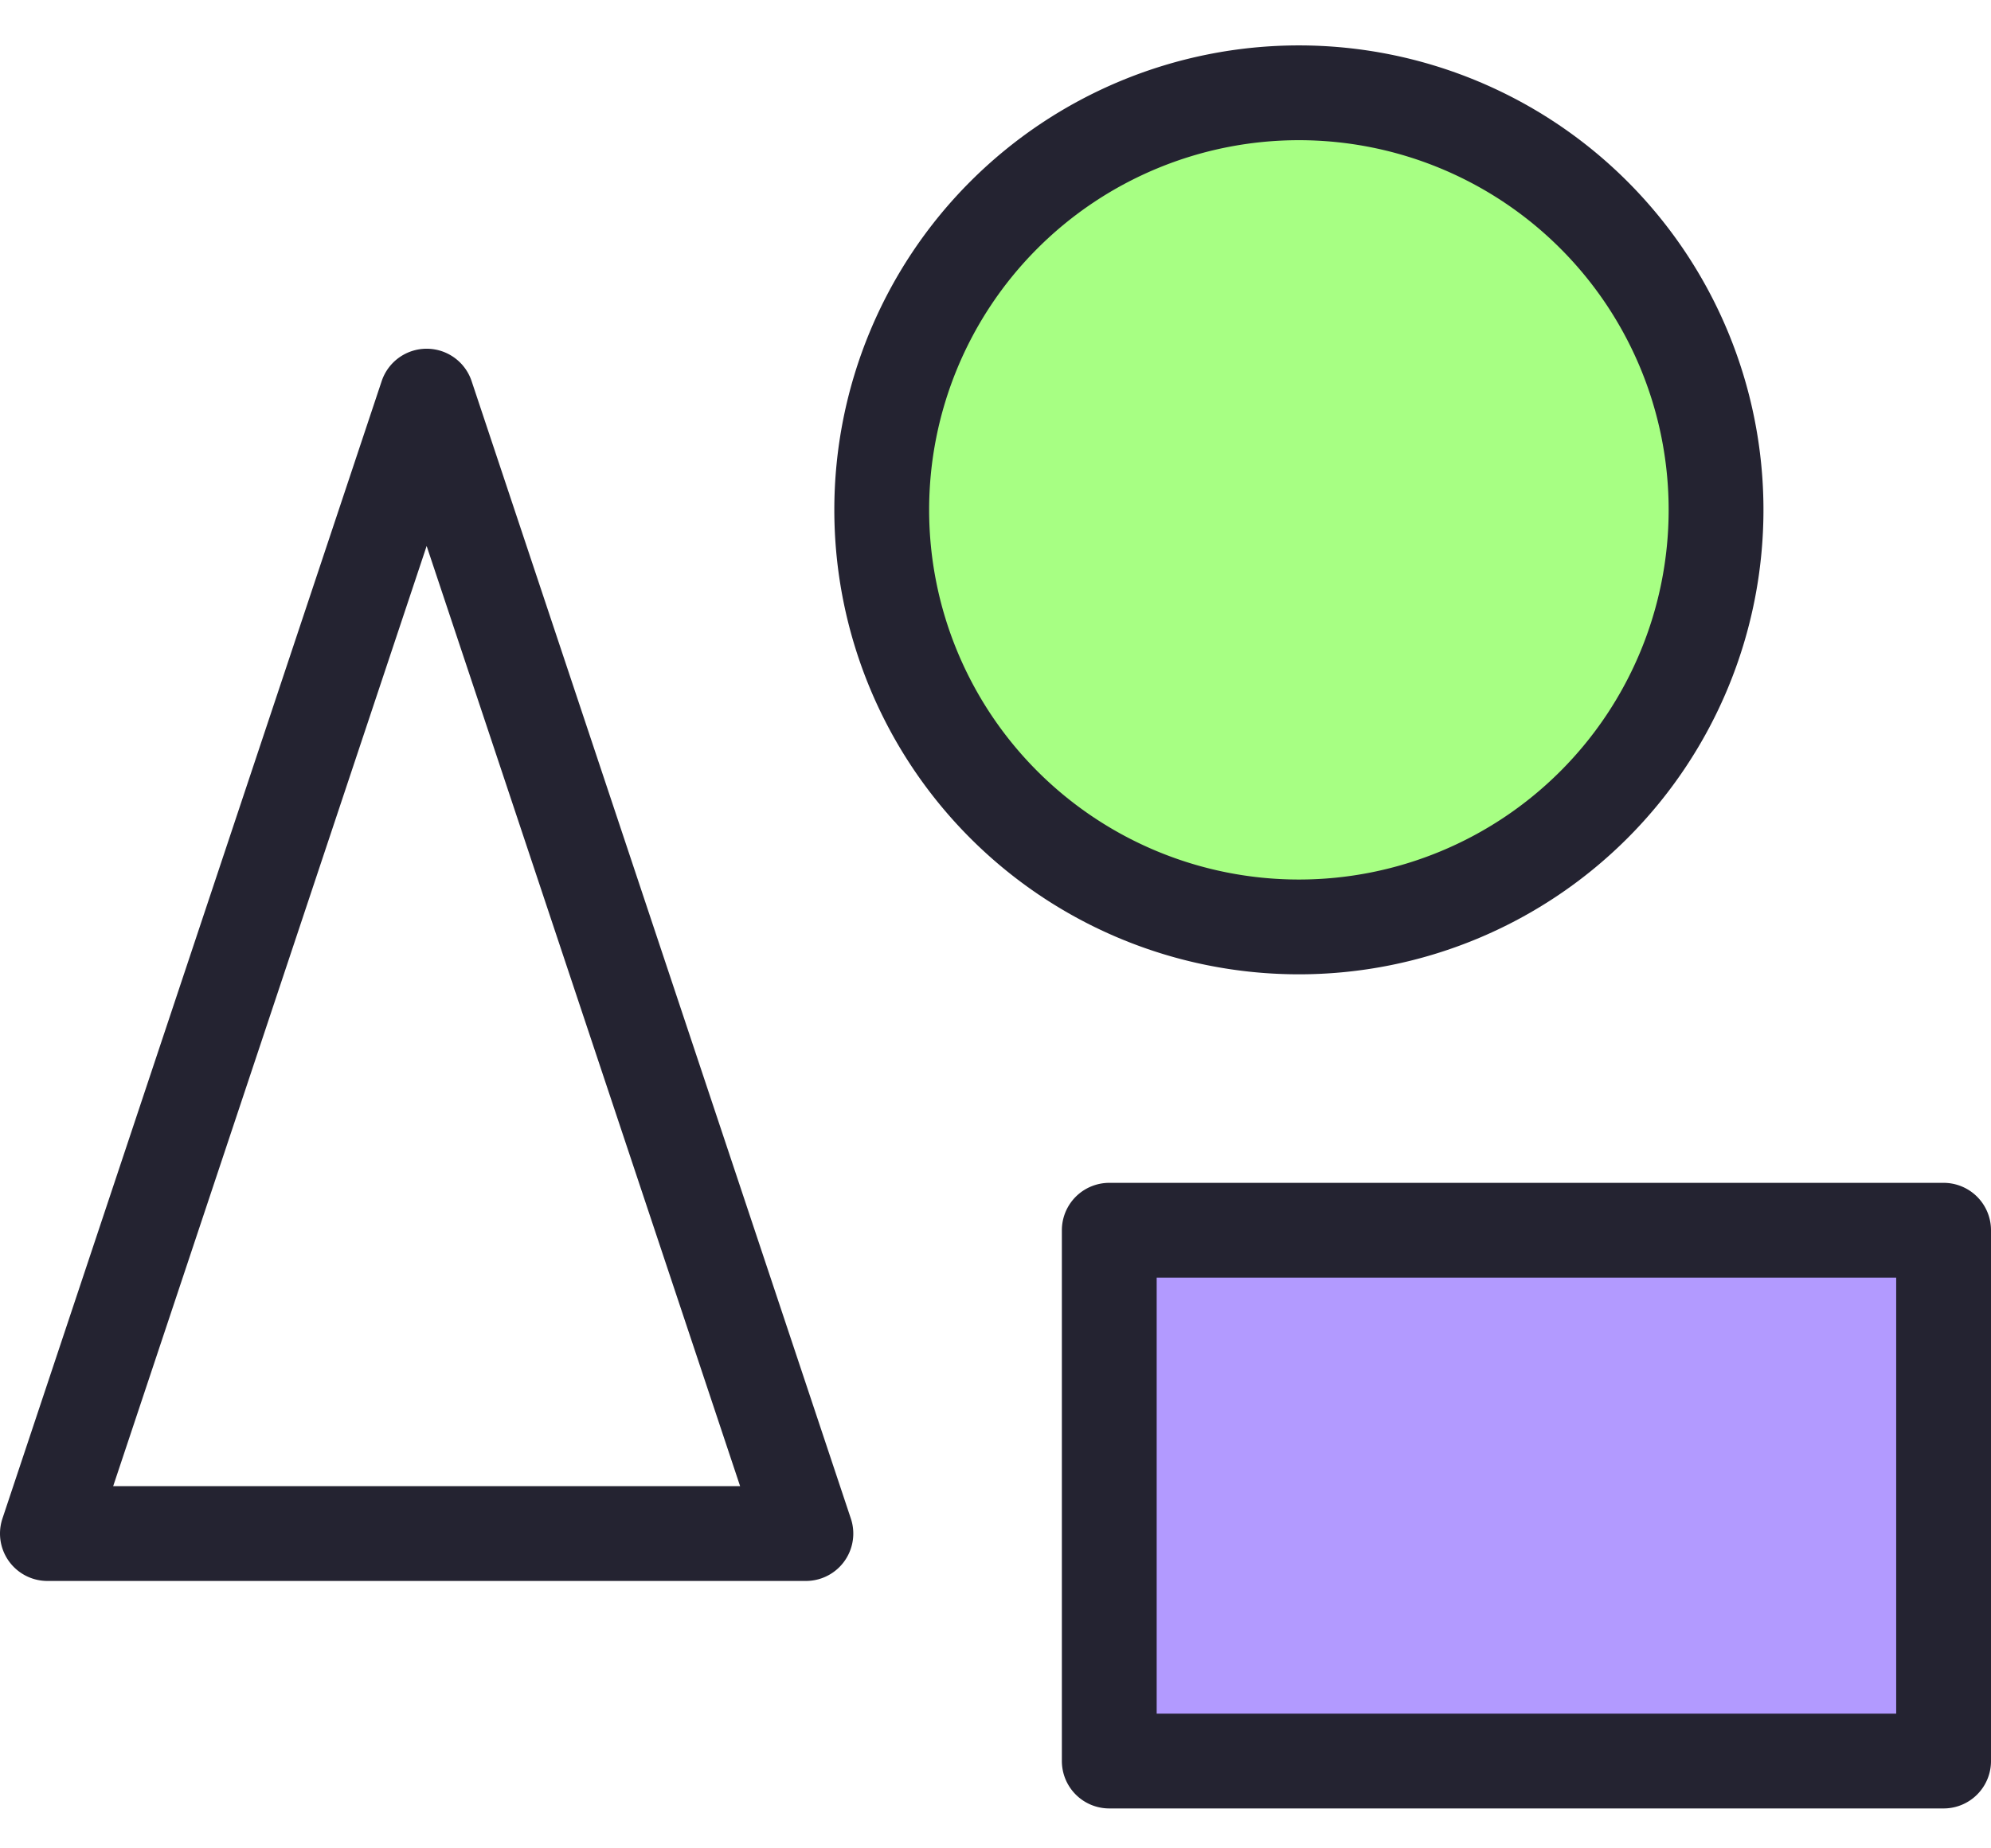 <svg xmlns="http://www.w3.org/2000/svg" width="42" height="39" fill="none"><path fill="#A7FF83" d="M27.4 19.558a8.8 8.8 0 1 0 0-17.6 8.8 8.8 0 0 0 0 17.6z"/><path fill="#B29AFF" d="M41 25.958H23.4v11.2H41v-11.2z"/><path stroke="#242331" stroke-linecap="round" stroke-linejoin="round" stroke-width="2" d="m9 8.358-8 24h16l-8-24zm18.4 11.2a8.8 8.8 0 1 0 0-17.6 8.8 8.8 0 0 0 0 17.6zm13.6 6.4H23.4v11.2H41v-11.2z"/></svg>